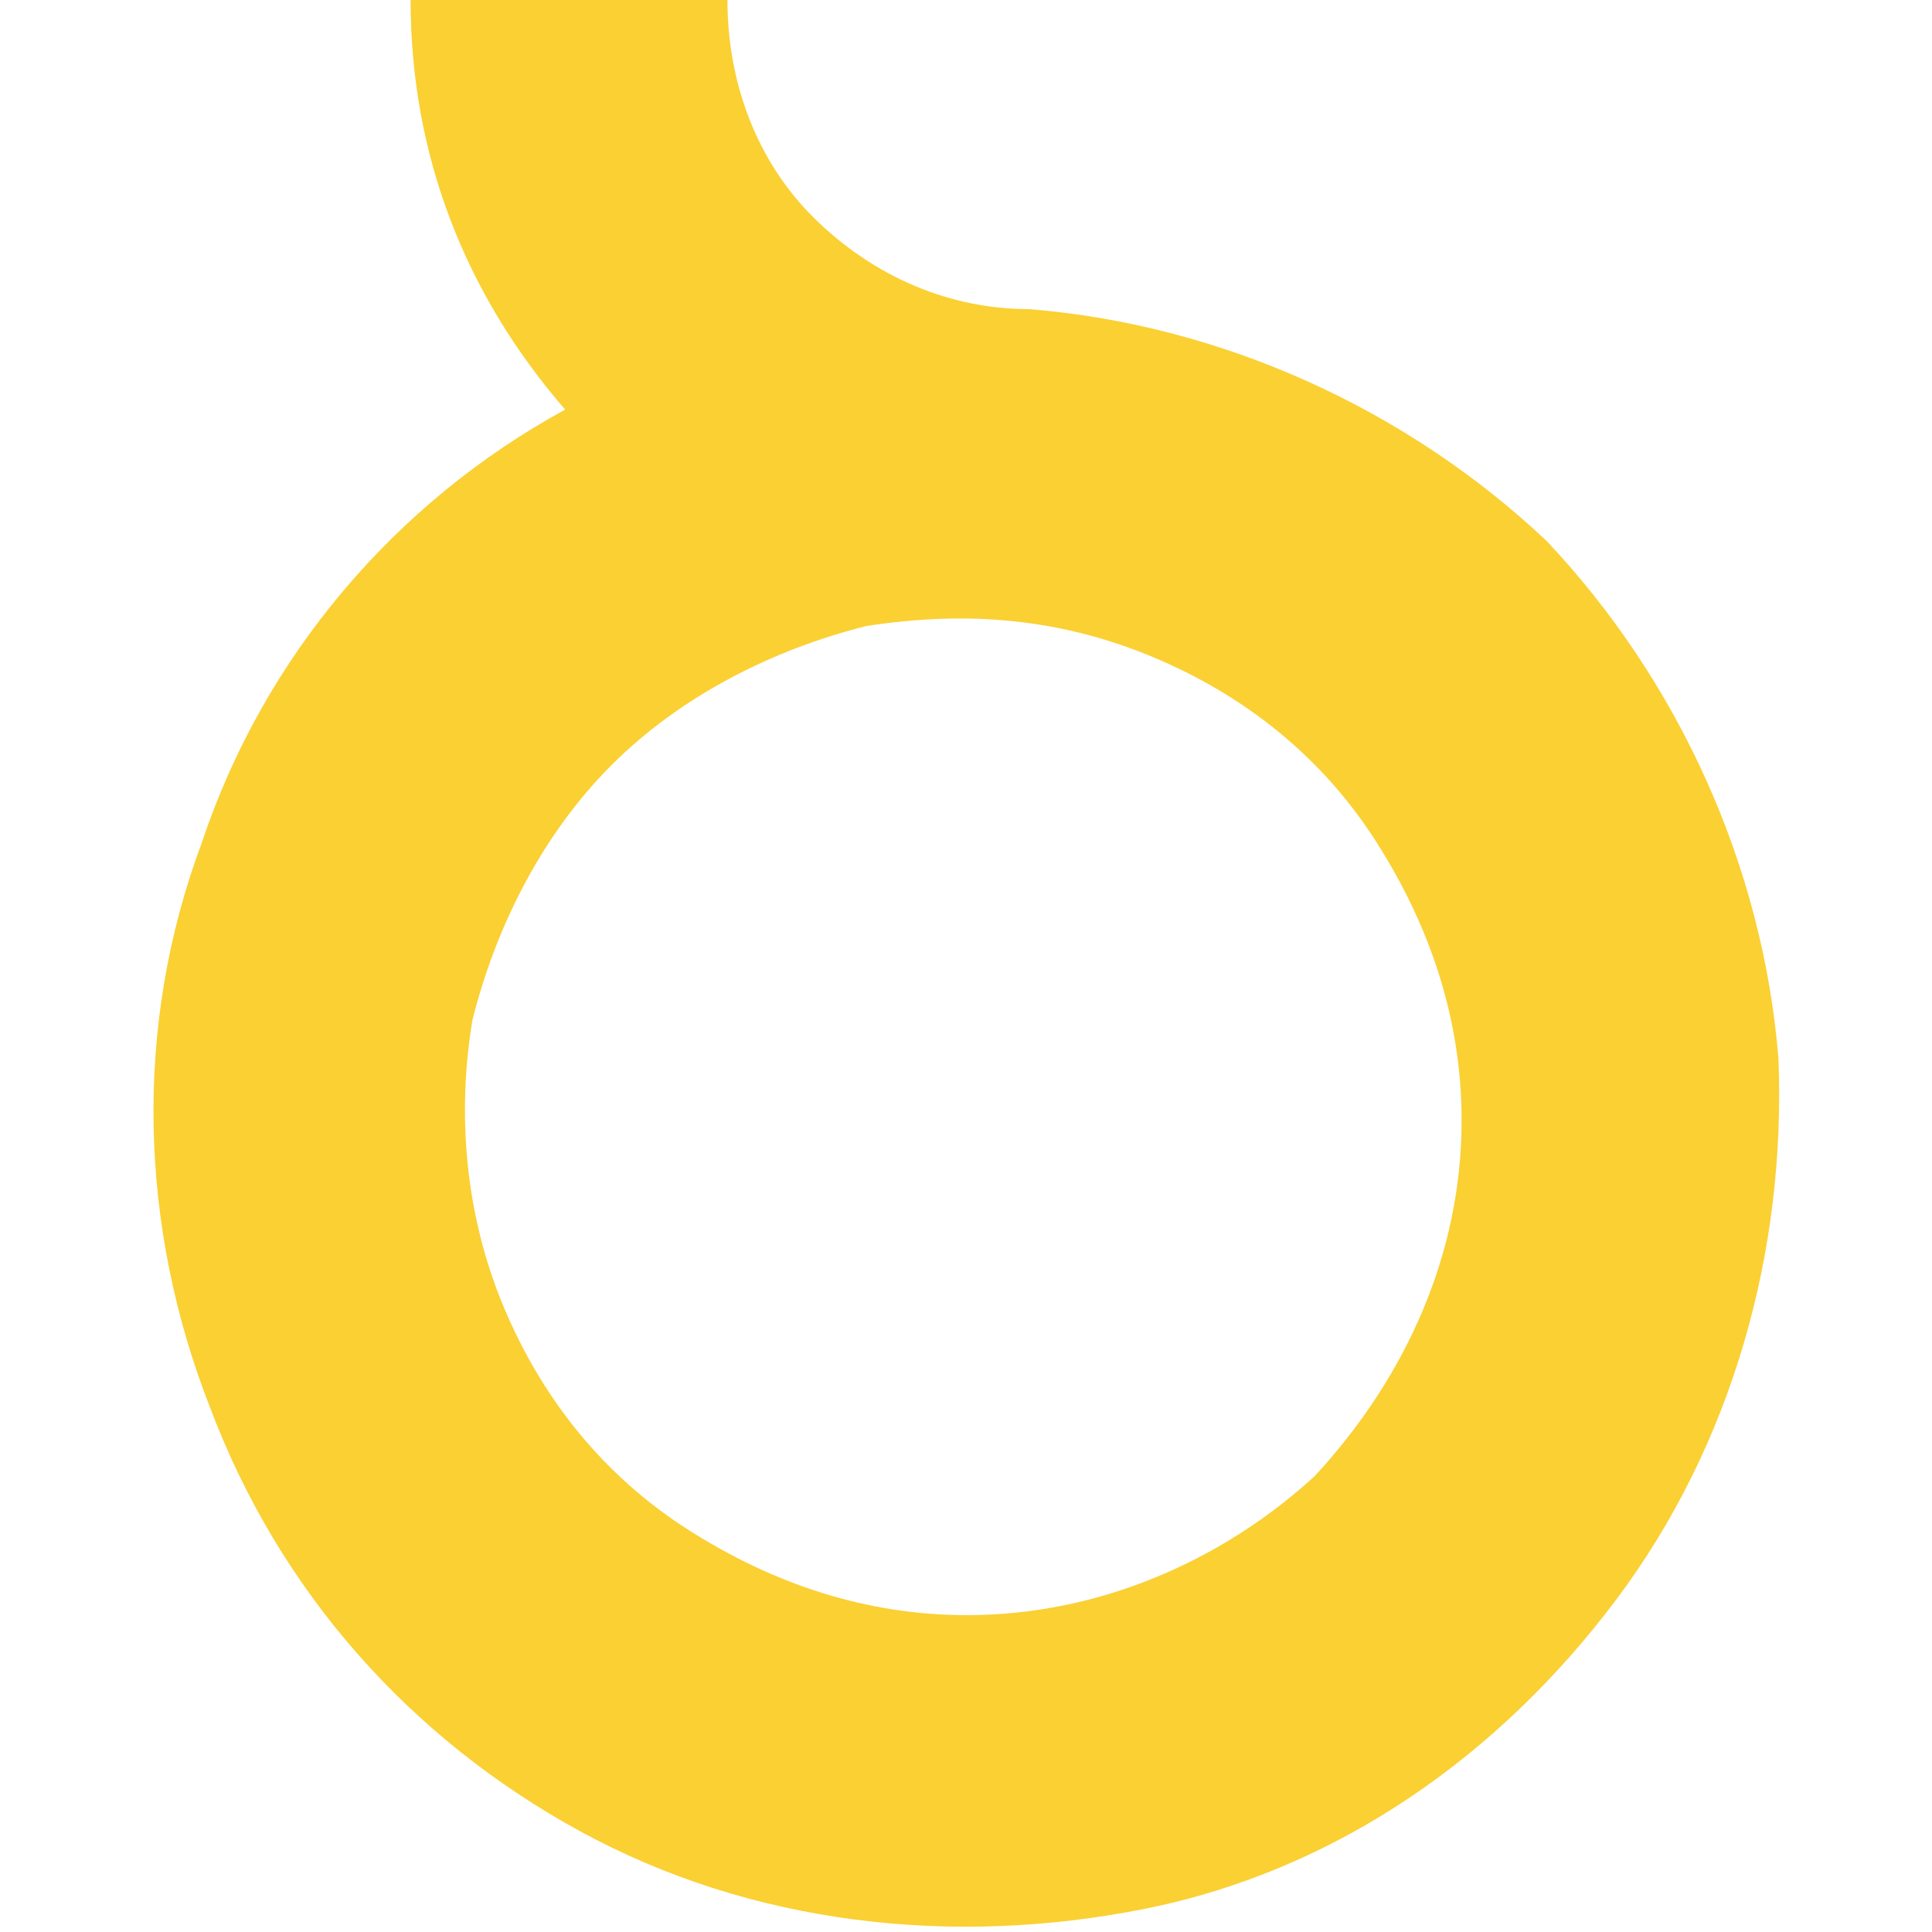<?xml version="1.0" encoding="utf-8"?>
<!-- Generator: Adobe Illustrator 26.5.0, SVG Export Plug-In . SVG Version: 6.00 Build 0)  -->
<svg version="1.1" id="Layer_1" xmlns="http://www.w3.org/2000/svg" xmlns:xlink="http://www.w3.org/1999/xlink" x="0px" y="0px"
	 viewBox="0 0 25 25" style="enable-background:new 0 0 25 25;" xml:space="preserve">
<style type="text/css">
	.st0{fill:#FAD033;}
</style>
<g id="Page-1">
	<g id="yellowgrape-dark" transform="translate(0.013, 0)">
		<path id="Shape_00000171711672500948684580000014988940263724361386_" class="st0" d="M13.3,4c-1,0-2-0.4-2.8-1.2
			C9.8,2.1,9.4,1.1,9.4,0H5.3c0,2,0.7,3.8,2,5.3c-2.2,1.2-3.9,3.2-4.7,5.6c-0.9,2.4-0.8,5,0.1,7.3c0.9,2.4,2.6,4.3,4.8,5.5
			c2.2,1.2,4.8,1.5,7.3,1c2.5-0.5,4.6-2,6.1-4c1.5-2,2.2-4.5,2.1-7c-0.2-2.5-1.3-4.9-3-6.7C18.2,5.3,15.8,4.2,13.3,4L13.3,4z
			 M12.5,20.9c-1.3,0-2.5-0.4-3.6-1.1c-1.1-0.7-1.9-1.7-2.4-2.9c-0.5-1.2-0.6-2.5-0.4-3.7C6.4,12,7,10.8,7.9,9.9
			C8.8,9,10,8.4,11.2,8.1c1.3-0.2,2.5-0.1,3.7,0.4c1.2,0.5,2.2,1.3,2.9,2.4c0.7,1.1,1.1,2.3,1.1,3.6c0,1.7-0.7,3.3-1.9,4.6
			C15.8,20.2,14.2,20.9,12.5,20.9L12.5,20.9z"/>
	</g>
</g>
</svg>
